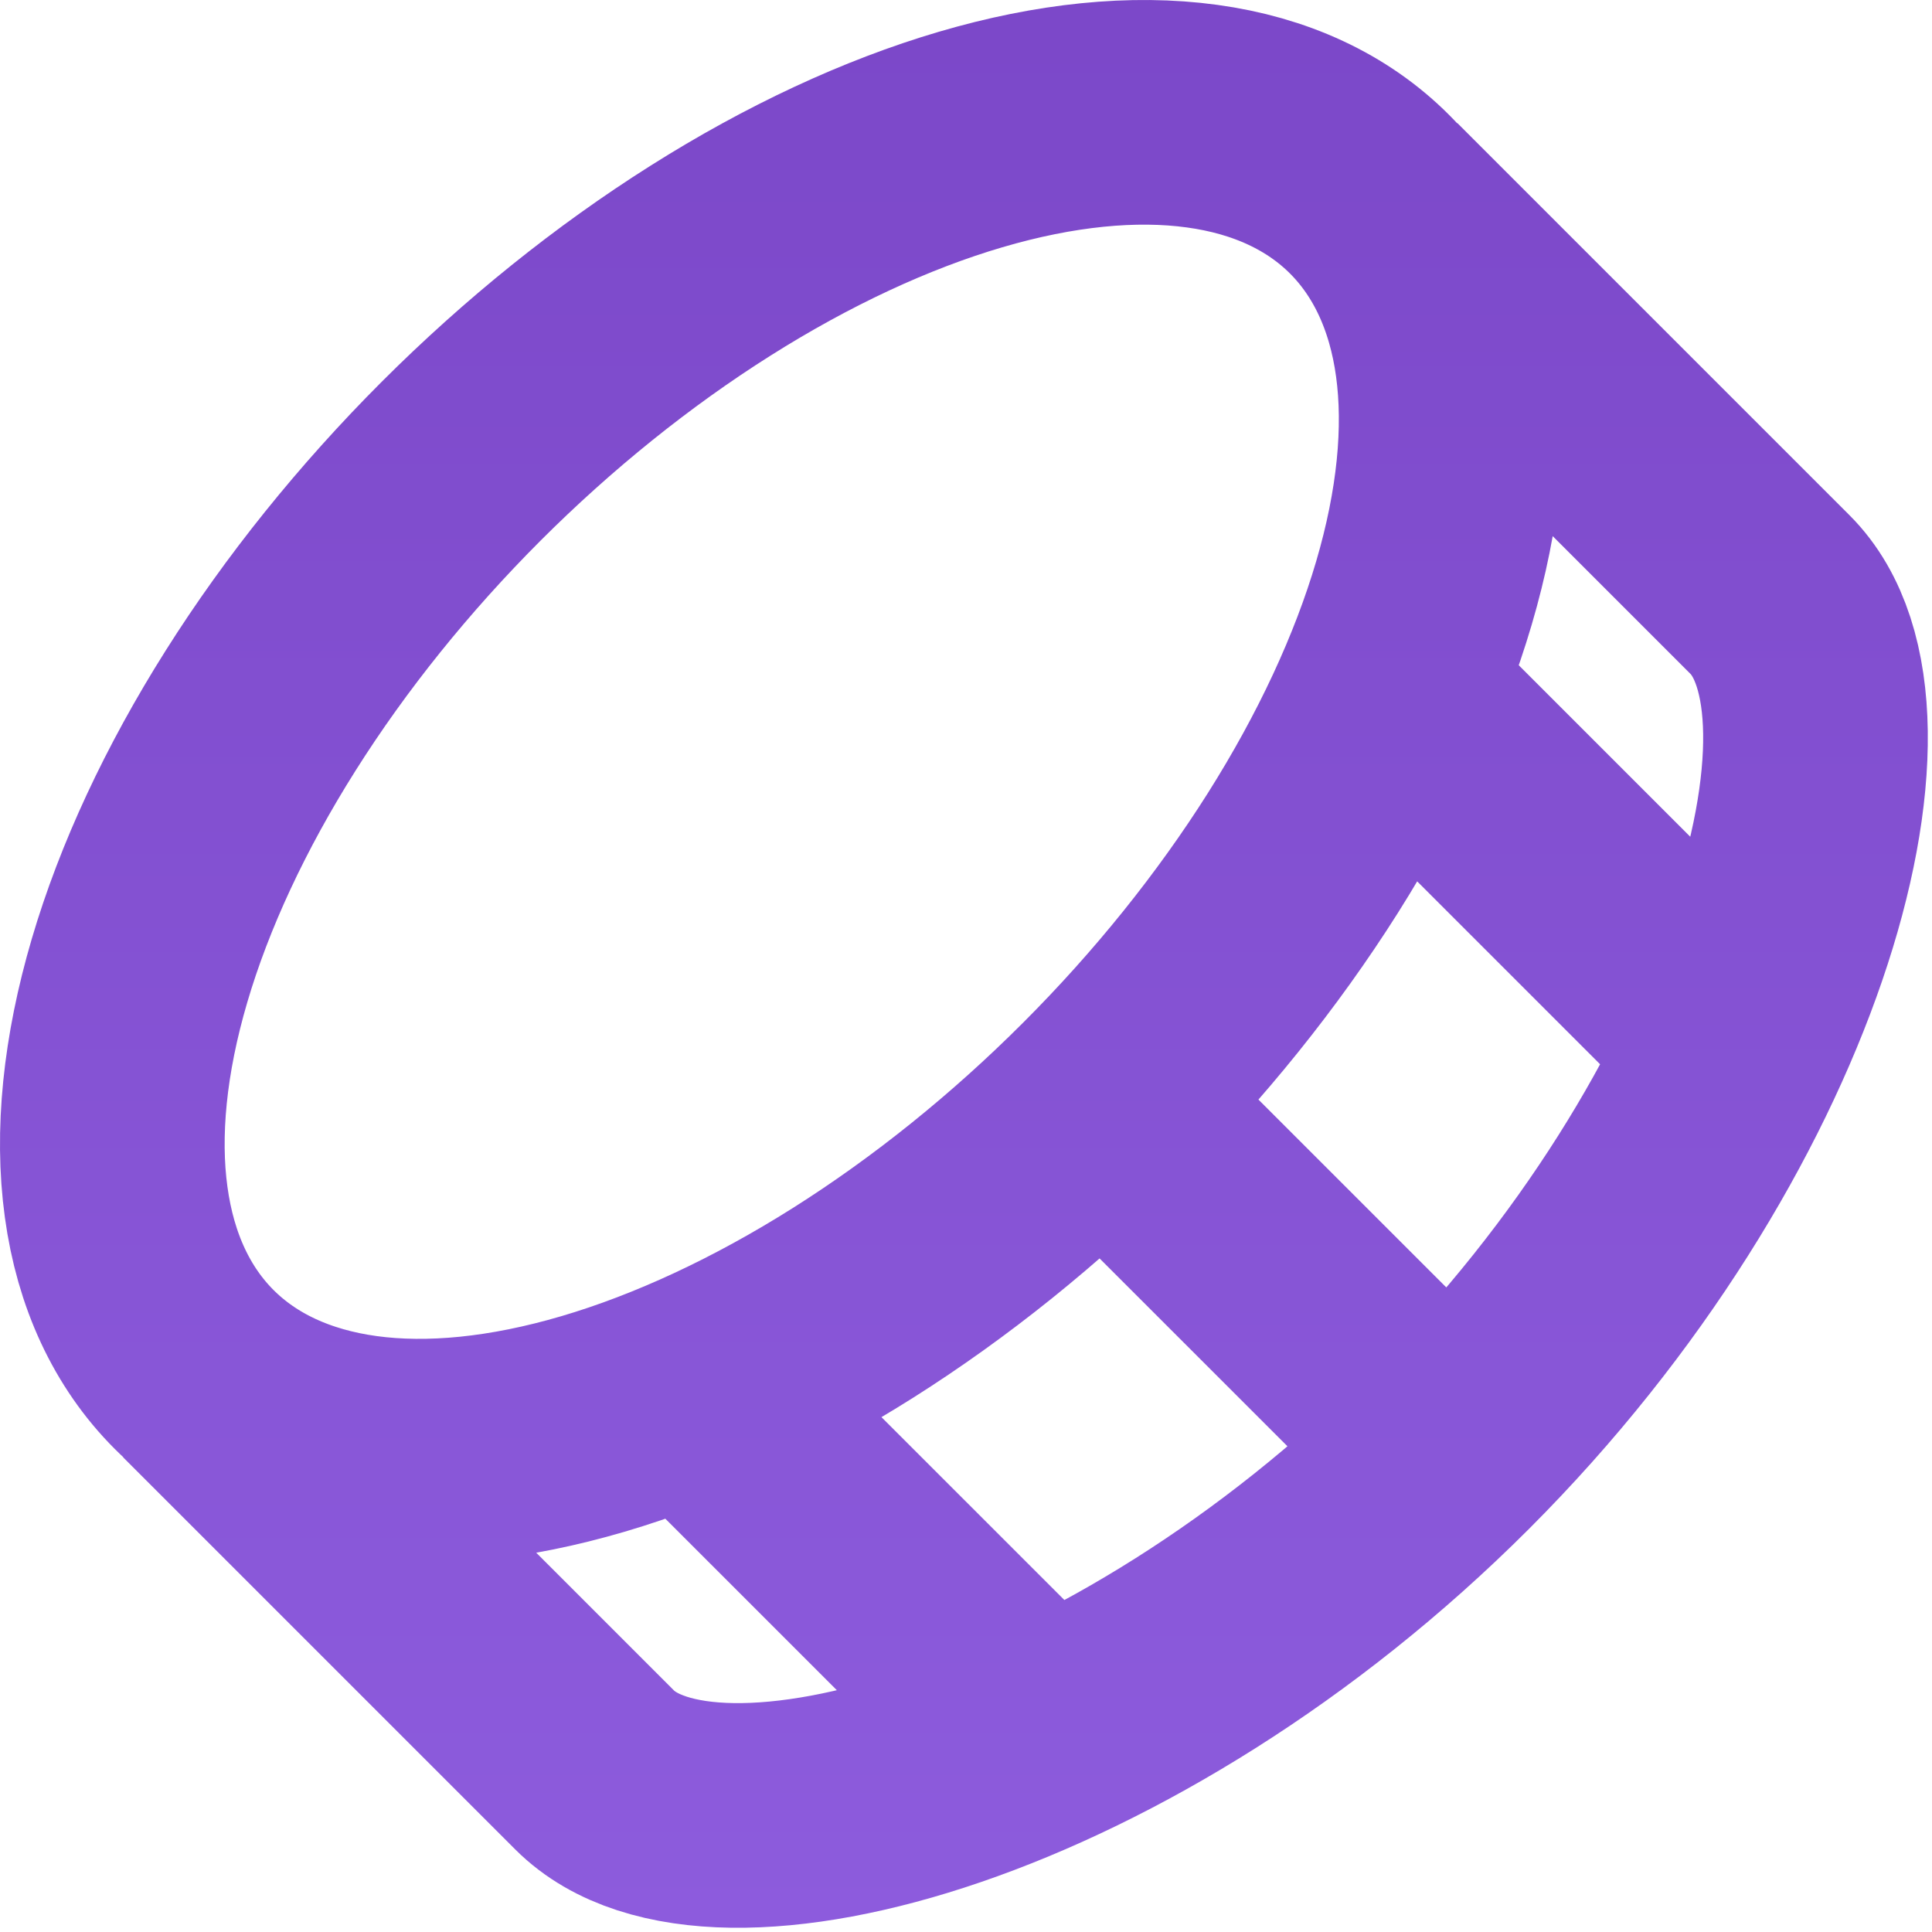 <svg width="43" height="43" viewBox="0 0 43 43" fill="none" xmlns="http://www.w3.org/2000/svg">
<path d="M24.534 24.534C22.817 26.252 20.931 27.768 18.986 28.997C17.04 30.225 15.073 31.141 13.196 31.693C11.319 32.245 9.569 32.422 8.046 32.214C6.523 32.005 5.257 31.416 4.32 30.479C3.383 29.542 2.793 28.276 2.585 26.753C2.376 25.23 2.553 23.48 3.105 21.603C3.657 19.726 4.574 17.758 5.802 15.813C7.03 13.867 8.547 11.982 10.264 10.264C11.982 8.547 13.867 7.03 15.813 5.802C17.758 4.574 19.726 3.657 21.603 3.105C23.48 2.553 25.23 2.376 26.753 2.585C28.276 2.793 29.542 3.383 30.479 4.32C31.416 5.257 32.006 6.523 32.214 8.046C32.422 9.569 32.245 11.319 31.693 13.196C31.141 15.073 30.225 17.04 28.997 18.986C27.768 20.931 26.252 22.817 24.534 24.534ZM24.534 24.534L32.262 32.261M30.668 4.507L39.397 13.236C42.024 15.863 39.486 25.037 32.262 32.261M32.262 32.261C25.038 39.485 15.864 42.023 13.237 39.396L4.508 30.667M15.417 30.875L23.166 38.623M30.858 15.397L38.651 23.19" stroke="url(#paint0_linear_153_263)" stroke-width="5"/>
<defs>
<linearGradient id="paint0_linear_153_263" x1="21.453" y1="-134.27" x2="21.453" y2="115.762" gradientUnits="userSpaceOnUse">
<stop stop-color="#460A8A"/>
<stop offset="1" stop-color="#AA7DFF"/>
</linearGradient>
</defs>
</svg>
